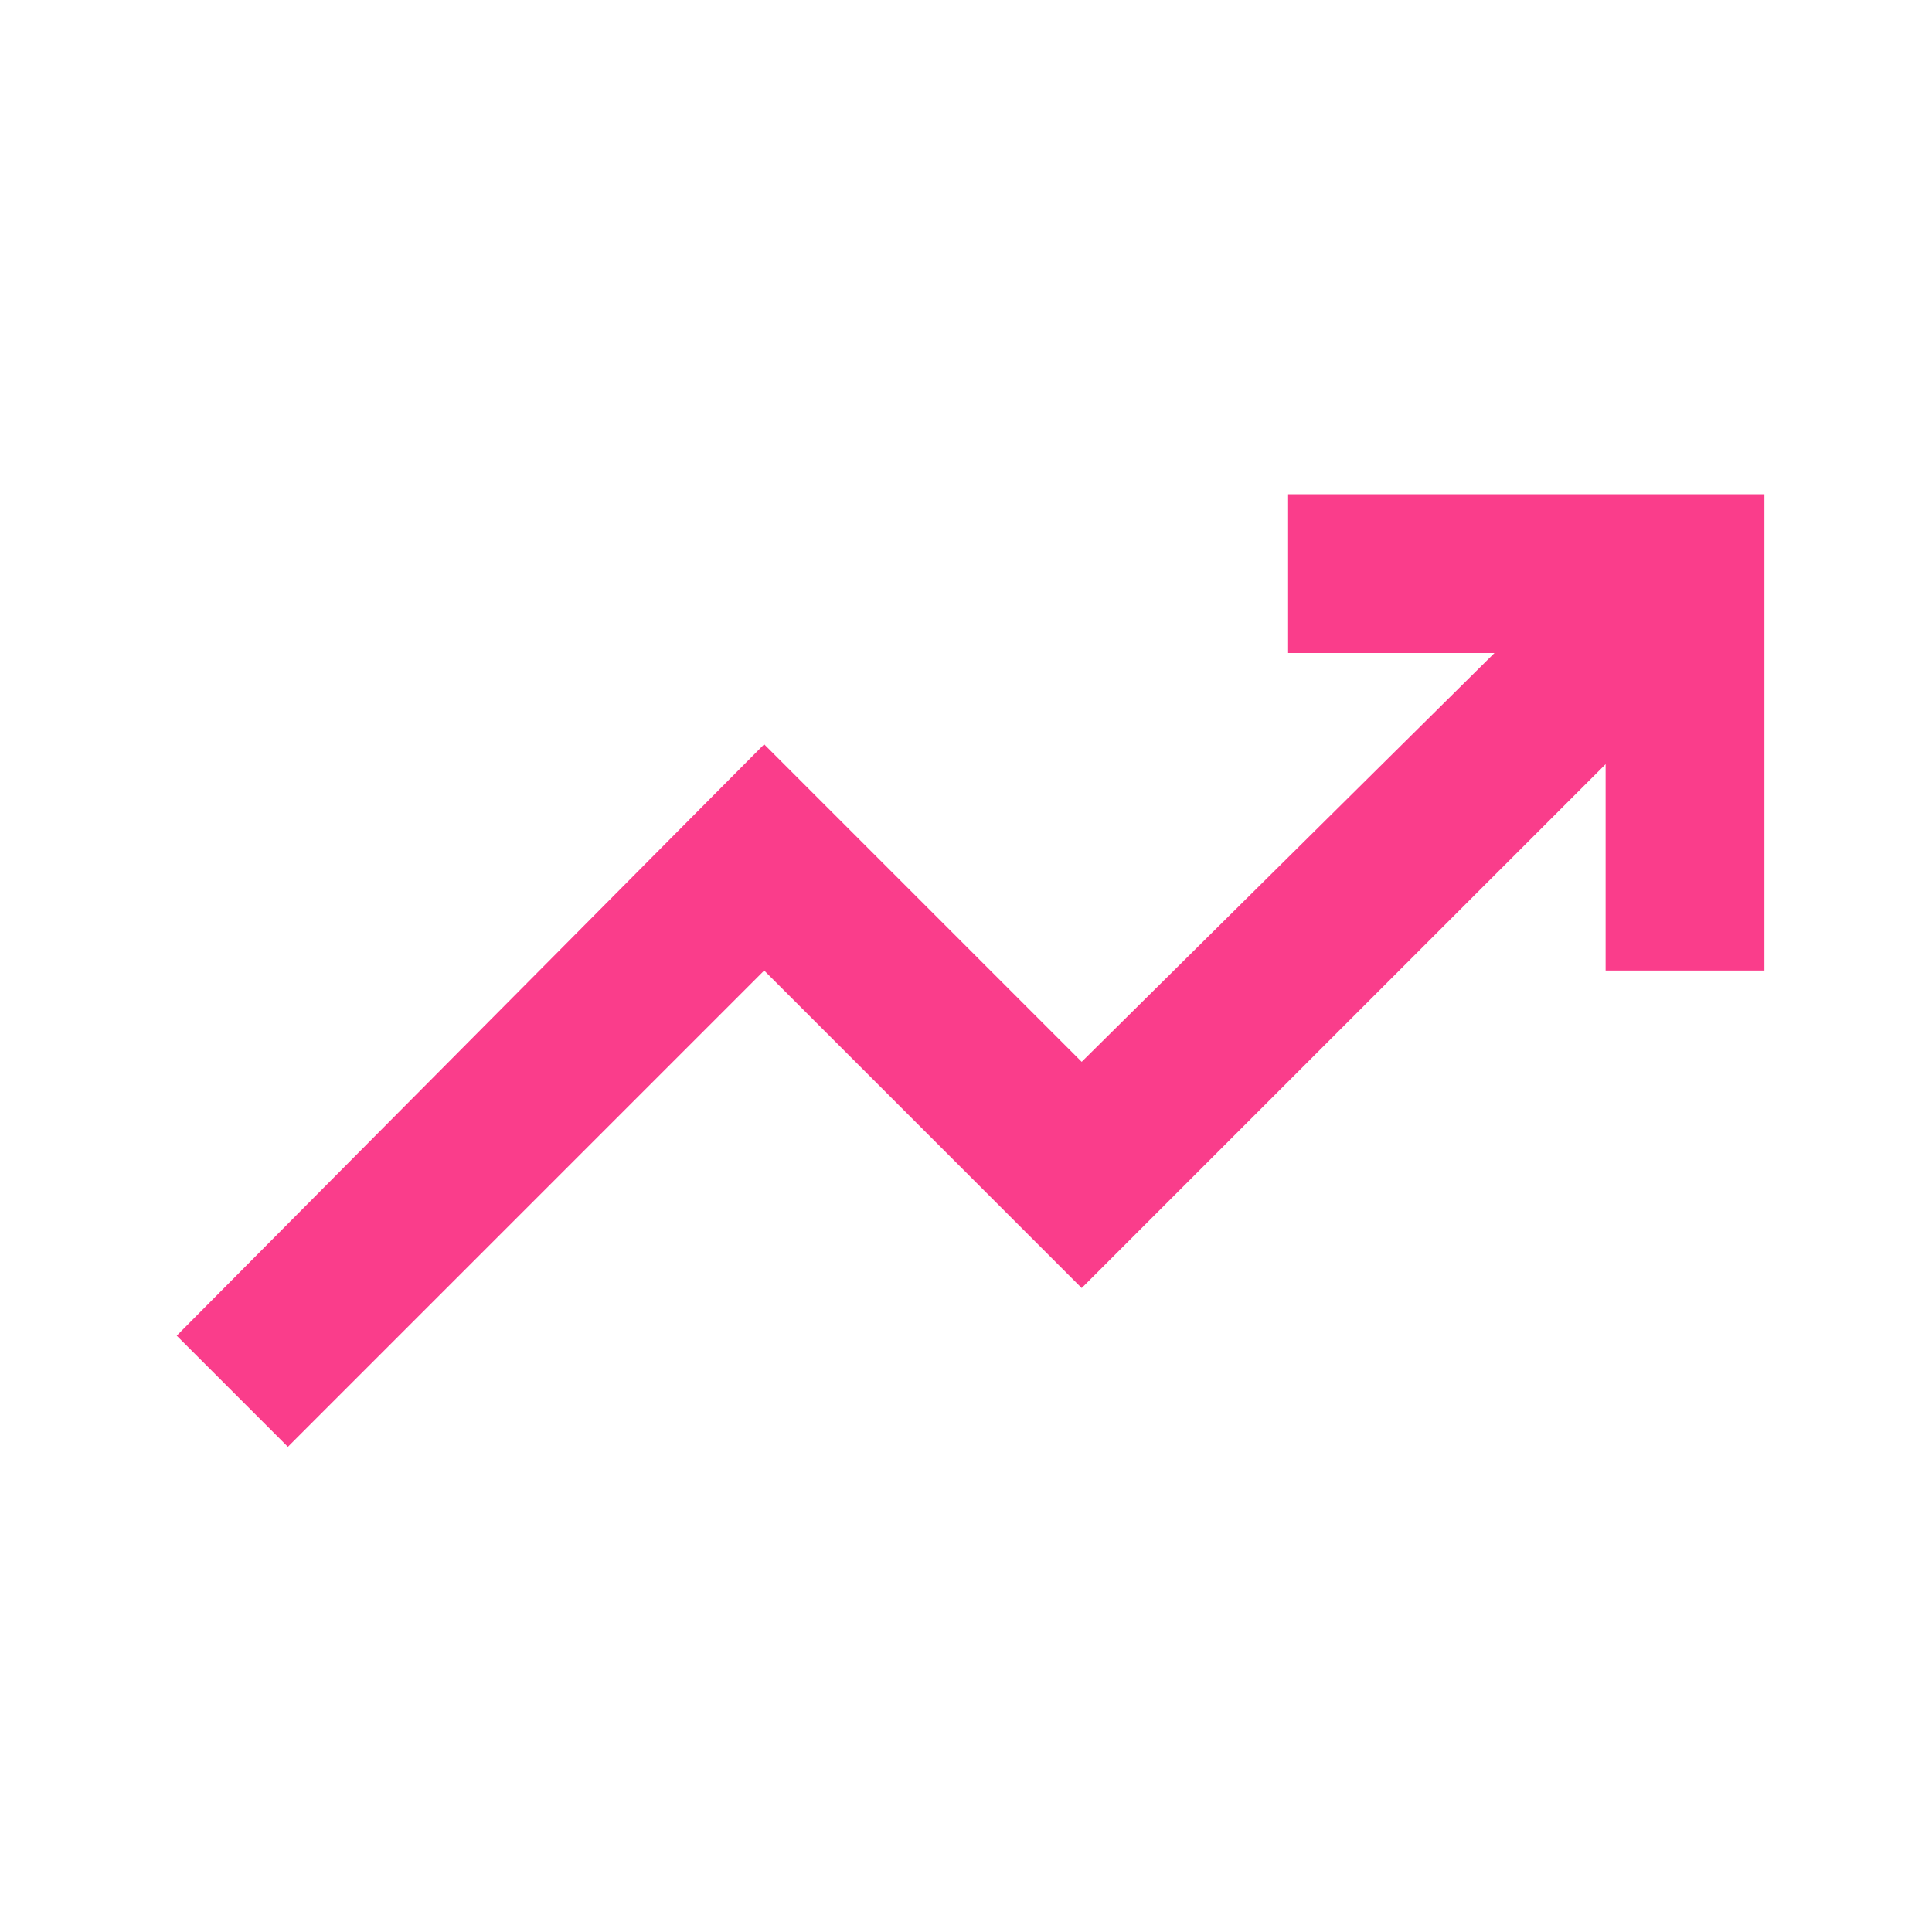 <svg xmlns="http://www.w3.org/2000/svg" width="32" height="32" viewBox="0 0 32 32" fill="none"><mask id="mask0_30_229" style="mask-type:alpha" maskUnits="userSpaceOnUse" x="0" y="0" width="32" height="32"><rect x="0.297" y="0.297" width="31.556" height="31.556" fill="#D9D9D9"></rect></mask><g mask="url(#mask0_30_229)"><path d="M4.768 23.964L2.927 22.123L12.657 12.328L17.916 17.587L24.753 10.816H21.335V8.186H29.224V16.075H26.594V12.657L17.916 21.334L12.657 16.075L4.768 23.964Z" fill="#FA3D8B"></path></g></svg>